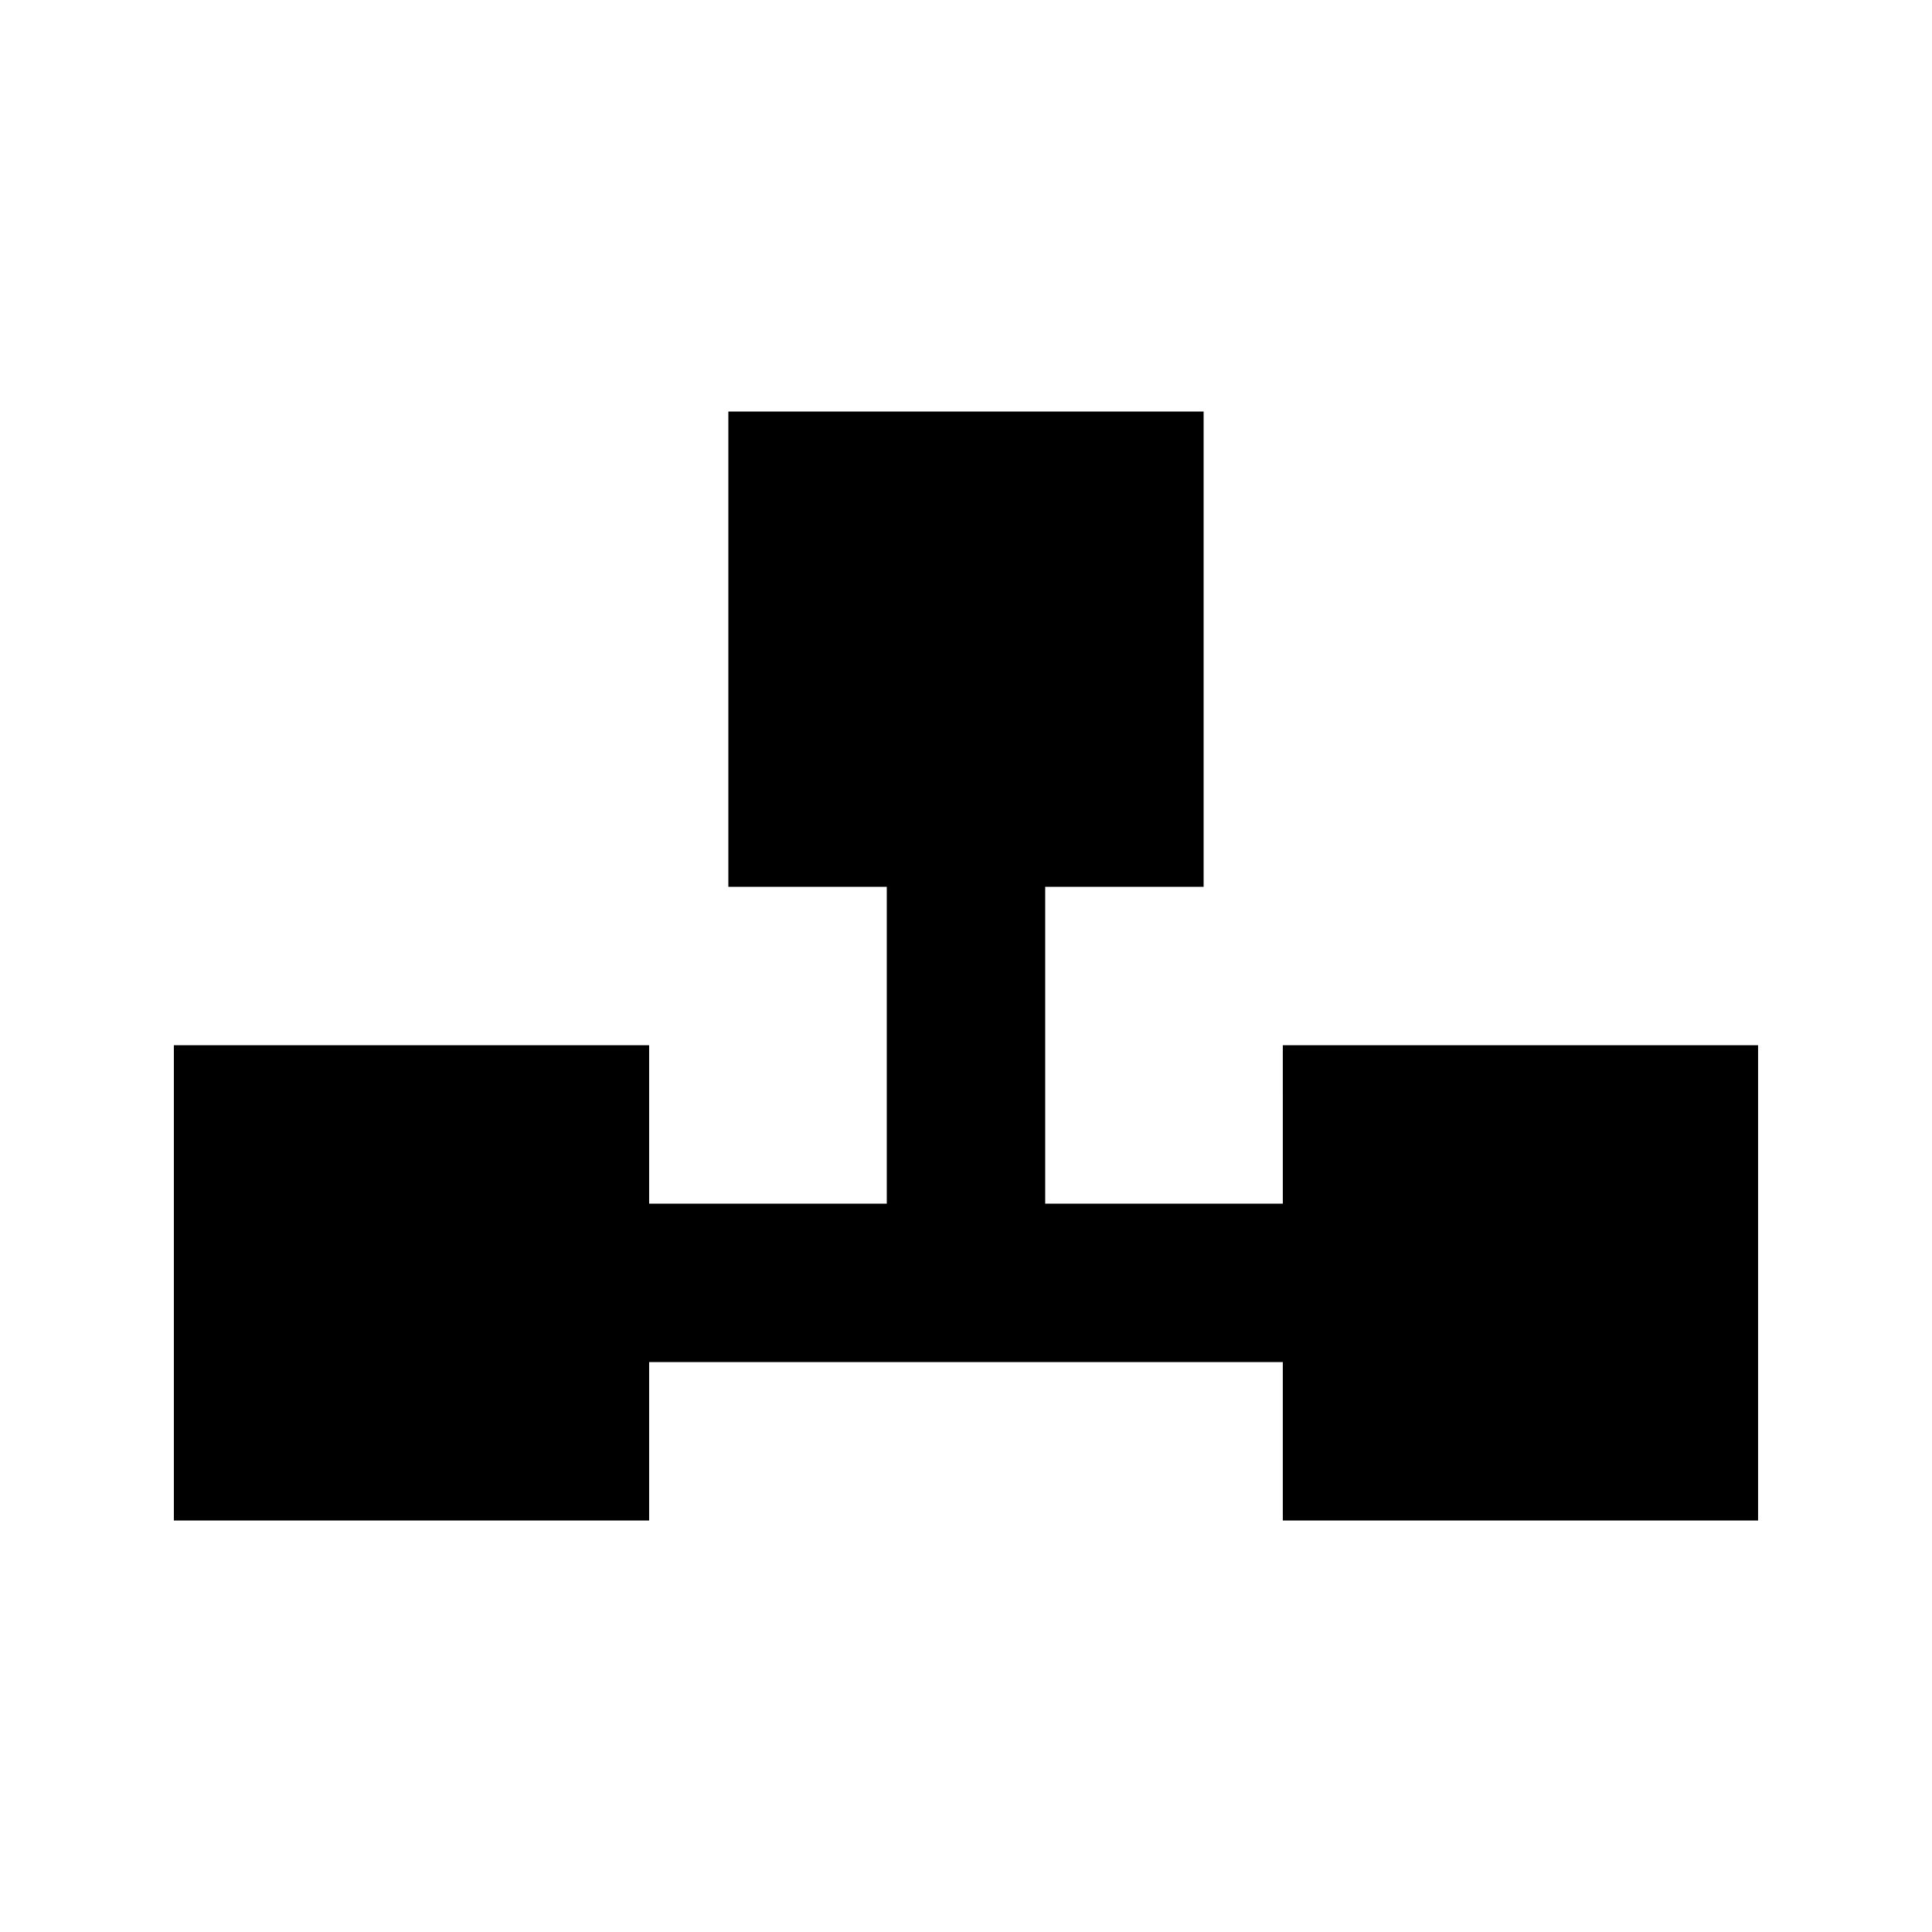 <?xml version="1.0" encoding="UTF-8"?>
<!-- Uploaded to: ICON Repo, www.iconrepo.com, Generator: ICON Repo Mixer Tools -->
<svg fill="#000000" width="800px" height="800px" version="1.1" viewBox="144 144 512 512" xmlns="http://www.w3.org/2000/svg">
 <path d="m483.96 462.98h-62.973v-83.969h41.984v-125.95h-125.95v125.95h41.984v83.969h-62.977v-41.984h-125.95v125.95h125.95v-41.984h167.93v41.984h125.95v-125.95h-125.95z"/>
</svg>